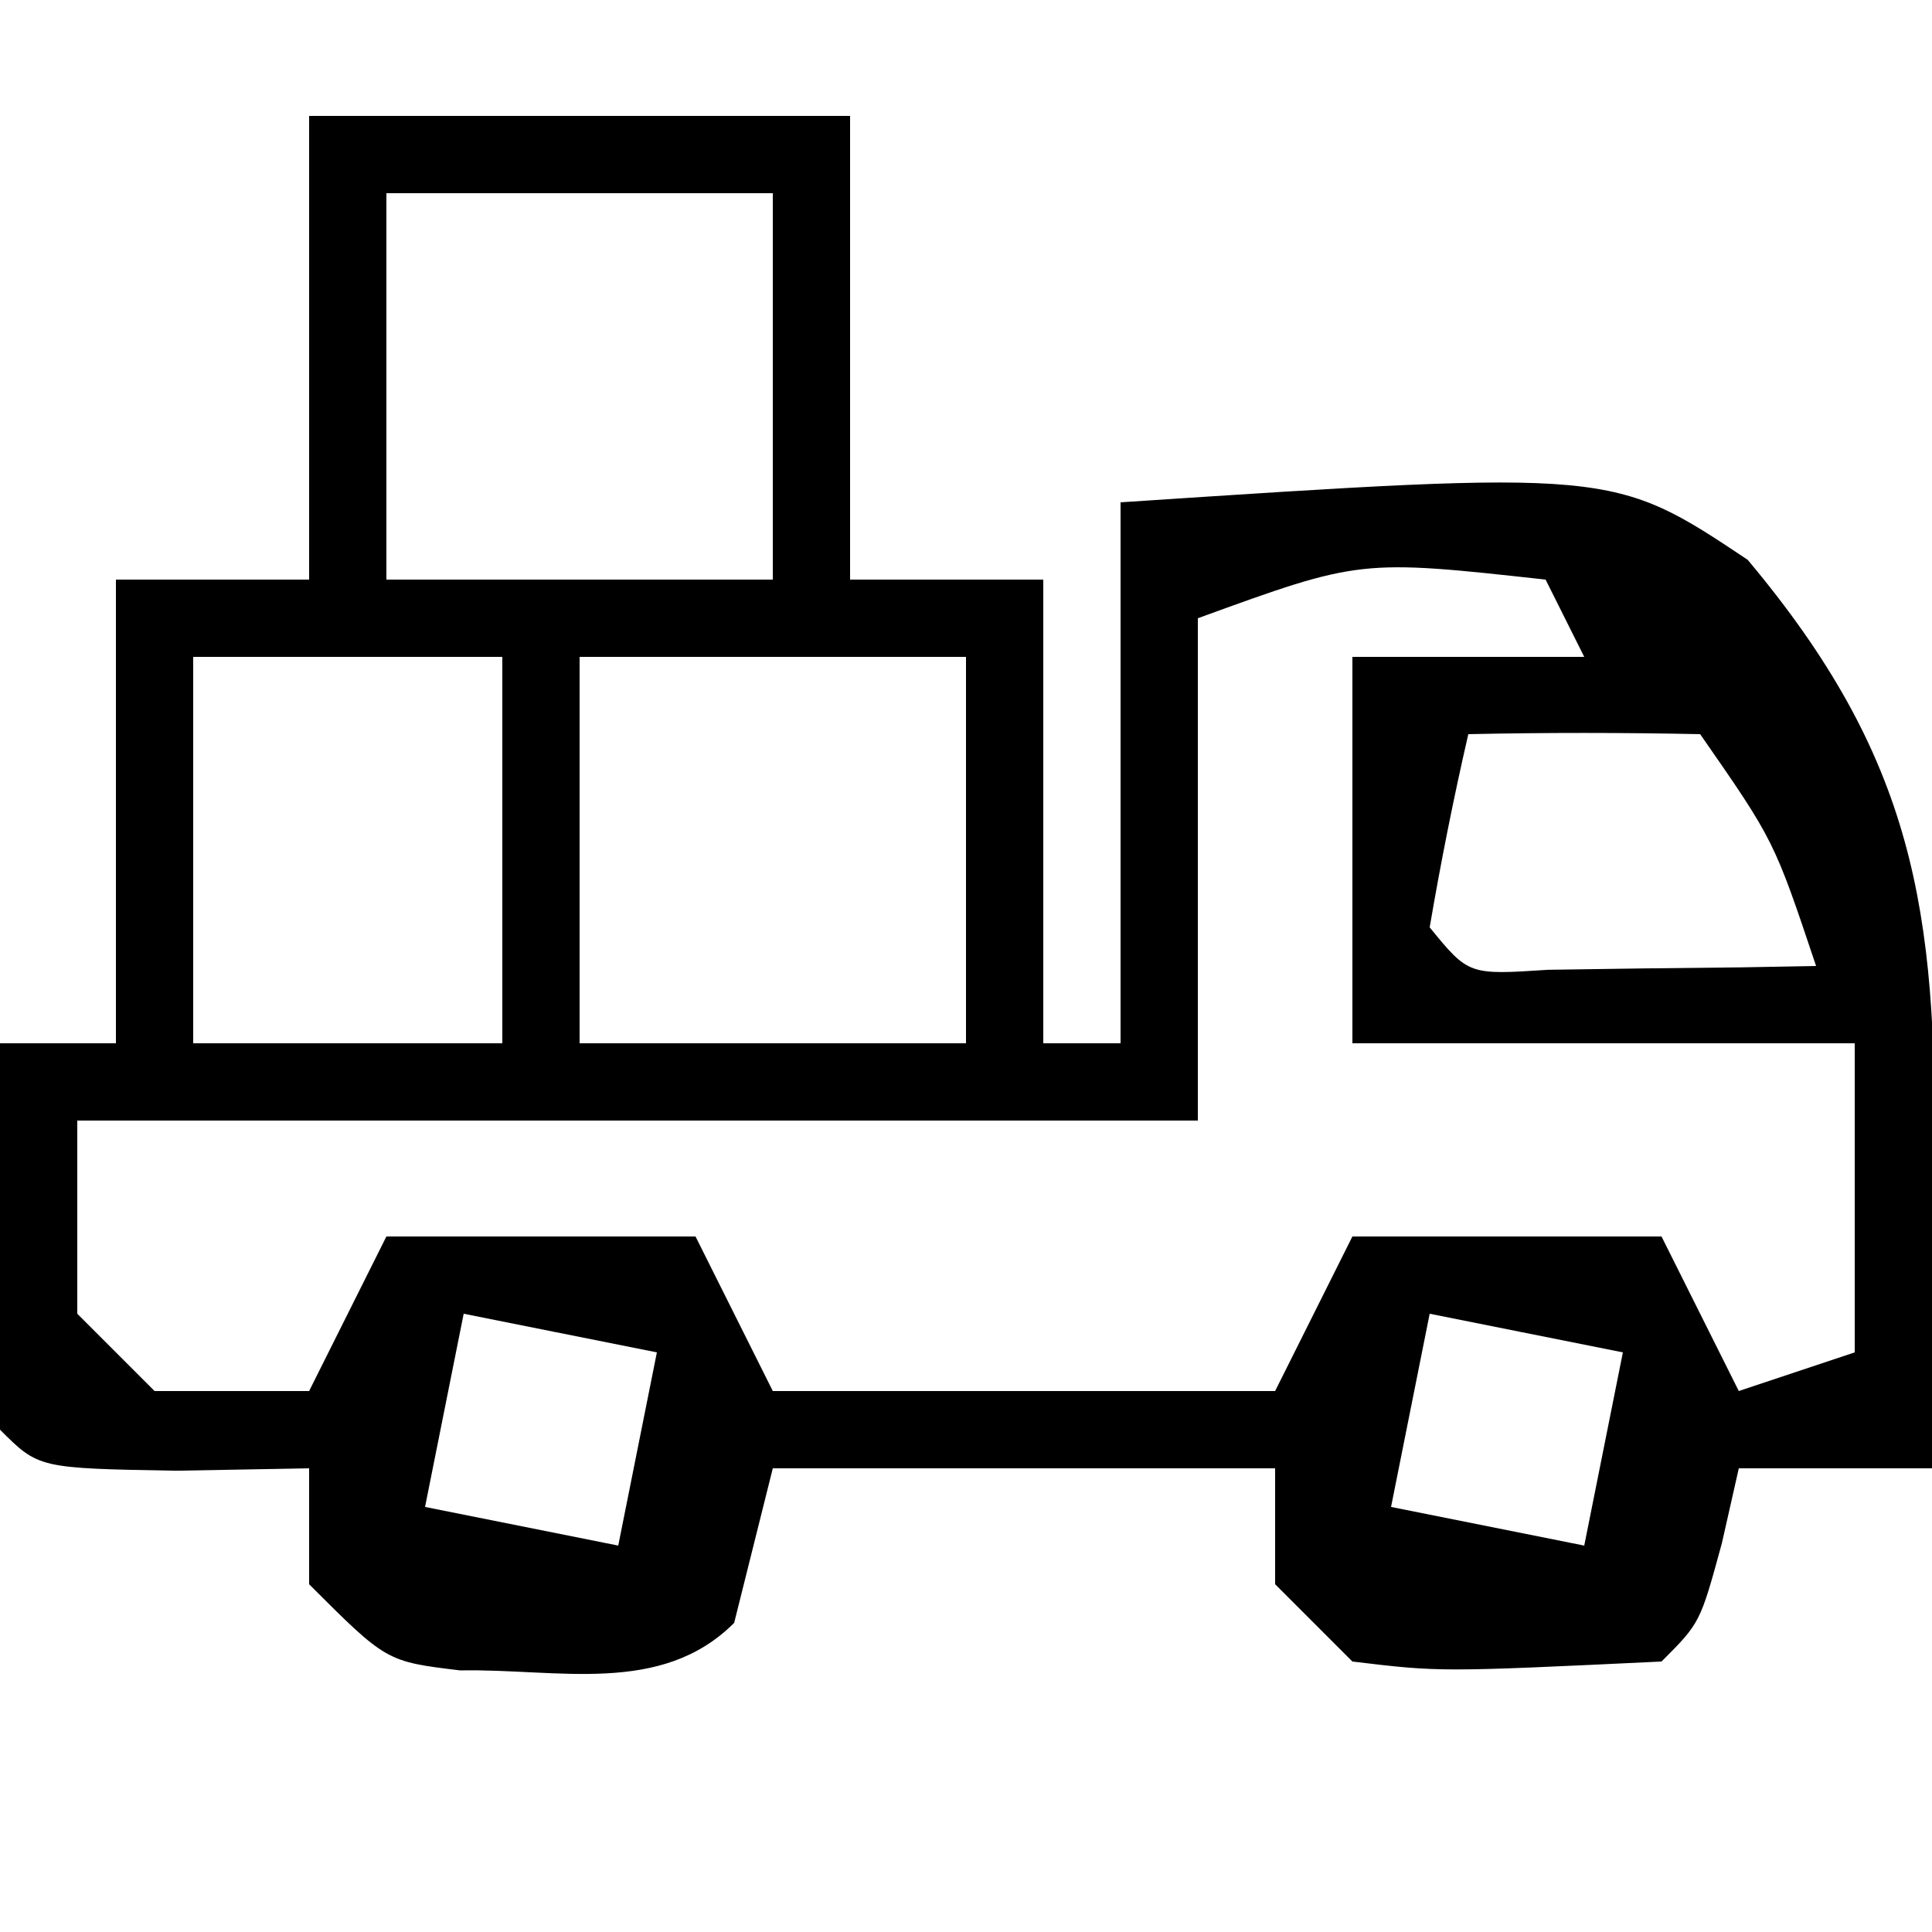 <svg xmlns="http://www.w3.org/2000/svg" width="50" height="50"><path d="M0 0 C4.62 0 9.24 0 14 0 C14 3.96 14 7.92 14 12 C15.65 12 17.3 12 19 12 C19 15.96 19 19.92 19 24 C19.66 24 20.32 24 21 24 C21 19.38 21 14.76 21 10 C33.739 9.159 33.739 9.159 37.23 11.488 C41.532 16.618 42.137 20.529 42.062 27.125 C42.058 27.879 42.053 28.633 42.049 29.41 C42.037 31.273 42.019 33.137 42 35 C40.35 35 38.7 35 37 35 C36.856 35.639 36.711 36.279 36.562 36.938 C36 39 36 39 35 40 C29.264 40.273 29.264 40.273 27 40 C26.34 39.34 25.68 38.68 25 38 C25 37.01 25 36.02 25 35 C20.71 35 16.42 35 12 35 C11.67 36.32 11.34 37.64 11 39 C9.105 40.895 6.429 40.18 3.91 40.23 C2 40 2 40 0 38 C0 37.01 0 36.02 0 35 C-1.702 35.031 -1.702 35.031 -3.438 35.062 C-7 35 -7 35 -8 34 C-8.072 32.314 -8.084 30.625 -8.062 28.938 C-8.053 28.018 -8.044 27.099 -8.035 26.152 C-8.024 25.442 -8.012 24.732 -8 24 C-7.01 24 -6.02 24 -5 24 C-5 20.04 -5 16.08 -5 12 C-3.35 12 -1.7 12 0 12 C0 8.04 0 4.08 0 0 Z M2 2 C2 5.3 2 8.6 2 12 C5.3 12 8.6 12 12 12 C12 8.7 12 5.4 12 2 C8.7 2 5.4 2 2 2 Z M23 13 C23 17.29 23 21.58 23 26 C13.43 26 3.86 26 -6 26 C-6 27.65 -6 29.3 -6 31 C-5.34 31.66 -4.68 32.32 -4 33 C-2.68 33 -1.36 33 0 33 C0.66 31.68 1.32 30.36 2 29 C4.64 29 7.28 29 10 29 C10.66 30.32 11.32 31.64 12 33 C16.29 33 20.58 33 25 33 C25.66 31.68 26.32 30.36 27 29 C29.64 29 32.28 29 35 29 C35.66 30.32 36.32 31.64 37 33 C37.99 32.67 38.98 32.34 40 32 C40 29.36 40 26.72 40 24 C35.71 24 31.42 24 27 24 C27 20.7 27 17.4 27 14 C28.98 14 30.96 14 33 14 C32.505 13.01 32.505 13.01 32 12 C27.2 11.472 27.2 11.472 23 13 Z M-3 14 C-3 17.3 -3 20.6 -3 24 C-0.36 24 2.28 24 5 24 C5 20.7 5 17.4 5 14 C2.36 14 -0.28 14 -3 14 Z M7 14 C7 17.3 7 20.6 7 24 C10.3 24 13.6 24 17 24 C17 20.7 17 17.4 17 14 C13.7 14 10.4 14 7 14 Z M30 16 C29.618 17.656 29.286 19.325 29 21 C30.008 22.233 30.008 22.233 32.066 22.098 C32.89 22.086 33.714 22.074 34.562 22.062 C35.802 22.049 35.802 22.049 37.066 22.035 C38.024 22.018 38.024 22.018 39 22 C37.912 18.75 37.912 18.75 36 16 C34 15.959 32 15.957 30 16 Z M4 31 C3.67 32.65 3.34 34.3 3 36 C5.475 36.495 5.475 36.495 8 37 C8.33 35.35 8.66 33.7 9 32 C7.35 31.67 5.7 31.34 4 31 Z M29 31 C28.67 32.65 28.34 34.3 28 36 C30.475 36.495 30.475 36.495 33 37 C33.33 35.35 33.66 33.7 34 32 C32.35 31.67 30.7 31.34 29 31 Z " fill="#000000" transform="translate(8,3)"></path></svg>